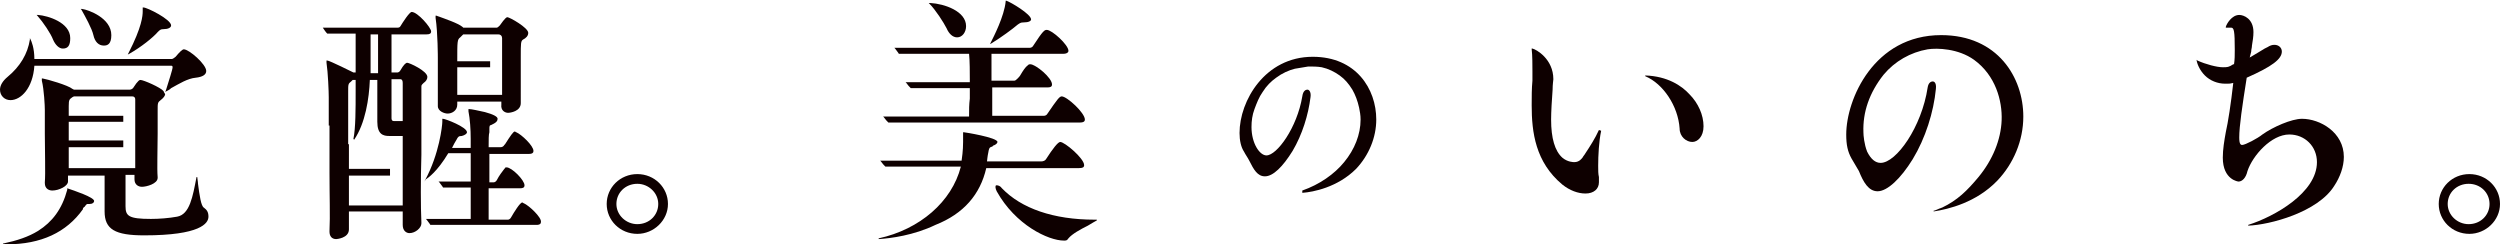 <?xml version="1.0" encoding="utf-8"?>
<!-- Generator: Adobe Illustrator 23.0.2, SVG Export Plug-In . SVG Version: 6.00 Build 0)  -->
<svg version="1.1" id="レイヤー_1" xmlns="http://www.w3.org/2000/svg" xmlns:xlink="http://www.w3.org/1999/xlink" x="0px"
	 y="0px" viewBox="0 0 334.6 32.7" style="enable-background:new 0 0 334.6 32.7;" xml:space="preserve">
<style type="text/css">
	.st0{fill:#0E0000;}
</style>
<g>
	<path class="st0" d="M81.2,27.3c0,2.2,1.8,4,4.1,4c2.2,0,4.1-1.8,4.1-4c0-2.2-1.8-4-4.1-4C83,23.3,81.2,25.1,81.2,27.3z M88.1,27.3
		c0,1.5-1.2,2.7-2.8,2.7c-1.5,0-2.8-1.2-2.8-2.7c0-1.5,1.2-2.7,2.8-2.7C86.8,24.6,88.1,25.8,88.1,27.3z"/>
	<path class="st0" d="M27.3,27.8L27.3,27.8c-0.4-0.2-0.6-1.7-0.8-3.2l0,0c0-0.3-0.1-0.7-0.1-0.9l-0.1,0l0,0c-0.5,2.6-0.9,5-2.6,5.3
		c-1.1,0.2-2.4,0.3-3.5,0.3c-3,0-3.4-0.4-3.4-1.7v-4.2H18v0.6c0,0.7,0.5,1,1,1c0.6,0,2.1-0.4,2.1-1.2l0-0.1c-0.1-1.1,0-3.6,0-5.8
		c0-1,0-1.9,0-2.6c0-0.2,0-0.3,0-0.5c0-1,0-1.1,0.4-1.4c0.4-0.3,0.6-0.6,0.6-0.8l0,0c0,0,0,0,0,0l0,0c-0.1-0.2-0.2-0.3-0.2-0.4
		c-0.4-0.5-2.7-1.5-3.1-1.5c-0.1,0-0.3,0-1,1.1C17.6,12,17.4,12,17.3,12H9.9l-0.2-0.1c-0.6-0.5-3.4-1.3-4-1.4l-0.1,0l0,0.1
		c0,0,0,0,0,0.1c0,0,0,0.1,0,0.1c0.3,1.2,0.4,3.4,0.4,3.9v0.5c0,0.7,0,1.6,0,2.7c0,2.3,0.1,5.3,0,6.5v0.1c0,0.8,0.6,1,1,1
		c0.9,0,2.1-0.6,2.1-1.2v-0.8H14c0,0.2,0,0.8,0,1.9c0,0.5,0,1.8,0,2.7v0.2c0,2.4,1.4,3.2,5.3,3.2c7.5,0,8.6-1.6,8.6-2.5
		C27.9,28.4,27.7,28.1,27.3,27.8z M9.2,22.6v-2.9h7.3v-0.9H9.2v-2.5h7.3v-0.8H9.2l0-1.3c0-0.9,0.1-0.9,0.5-1.2l0.2-0.1h7.8
		c0.3,0,0.4,0.2,0.4,0.4c0,0.2,0,0.6,0,0.9c0,0.2,0,0.5,0,0.7v5.2c0,0.5,0,1.1,0,1.6l0,0.8H9.2z M21.1,4.3L21.1,4.3
		c0.3-0.3,0.4-0.4,0.8-0.4c0.6,0,1-0.2,1-0.5c0-0.8-3.2-2.4-3.7-2.4l-0.1,0l0,0.1c0,0,0,0.1,0,0.1c0,0,0,0.1,0,0.2c0,0,0,0.1,0,0.1
		c0,0.6-0.1,2.1-1.9,5.6l-0.1,0.2l0.2-0.1C18.9,6.3,20.5,5,21.1,4.3z M9,25.2L9,25.2c0,0.1,0,0.1,0,0.2c-0.7,2.6-2,4.3-3.9,5.5
		c-1.3,0.8-2.8,1.3-4.7,1.7l0,0.1c0.2,0,0.3,0,0.5,0c4.6,0,8-1.6,10.2-4.7l0-0.1c0.1-0.1,0.1-0.2,0.2-0.2c0.3-0.4,0.3-0.4,0.5-0.4
		l0.1,0c0,0,0.1,0,0.1,0c0.4,0,0.6-0.2,0.6-0.4C12.6,26.4,9.9,25.5,9,25.2L9,25.2z M12.5,4.7c0.2,0.9,0.7,1.4,1.4,1.4
		c0.5,0,1-0.2,1-1.4c0-2.3-3.1-3.4-3.9-3.5l-0.2,0l0.1,0.1C11.4,2.2,12.3,3.8,12.5,4.7z M1.4,13.4c1.4,0,3-1.6,3.2-4.6l0,0h18.3
		c0.1,0,0.2,0,0.2,0.2c0,0.3-0.5,1.8-0.9,3.1l-0.1,0.2l0.2-0.1c0.2-0.1,0.4-0.2,0.6-0.4l0,0c1.1-0.6,2.2-1.3,3.3-1.4
		c0.9-0.1,1.4-0.4,1.4-0.9c0-0.9-2.3-2.9-3-2.9c-0.2,0-0.6,0.4-1.1,1c-0.1,0.1-0.4,0.3-0.5,0.3H4.6v0C4.6,6.4,4.2,5.5,4.1,5.3L4,5.1
		l0,0.2c-0.3,1.9-1.3,3.6-3,5c-0.6,0.5-1,1.1-1,1.7C0,12.8,0.6,13.4,1.4,13.4z M7.1,5.3C7.4,6,7.9,6.5,8.4,6.5c0.7,0,1-0.4,1-1.4
		c0-2.1-3-3-4.3-3.1L4.9,2L5,2.1C5.8,3,6.8,4.5,7.1,5.3z"/>
	<path class="st0" d="M70.1,27.2L70.1,27.2C70.1,27.2,70,27.1,70.1,27.2c-0.1,0-0.1-0.1-0.2-0.1c-0.3,0-1.1,1.3-1.5,2
		c-0.1,0.2-0.3,0.3-0.4,0.3h-2.6v-4.2l4.2,0c0.4,0,0.6-0.1,0.6-0.4c0-0.7-1.7-2.4-2.4-2.4c-0.1,0-0.2,0-0.2,0.1l-0.1,0.1
		c-0.3,0.4-0.7,0.9-1,1.5c-0.1,0.2-0.3,0.3-0.4,0.3h-0.6v-3.8h5.3c0.5,0,0.6-0.2,0.6-0.4c0-0.7-1.6-2.2-2.3-2.5
		c-0.1,0-0.1-0.1-0.2-0.1c-0.2,0-0.6,0.6-1.3,1.7l-0.1,0.1c-0.1,0.2-0.3,0.3-0.5,0.3h-1.6v0c0-1,0-1.7,0.1-2c0-0.1,0-0.2,0-0.3
		c0-0.6,0-0.6,0.3-0.7c0.1,0,0.1-0.1,0.2-0.1c0.4-0.2,0.6-0.4,0.6-0.7c0-0.3-0.6-0.6-1.7-0.9c-0.9-0.2-1.8-0.4-2.1-0.4h-0.1v0.1
		c0,0.1,0,0.1,0,0.2c0.2,1,0.3,2.4,0.3,3.7l0,1.2h-2.5l0,0c0.2-0.4,0.4-0.8,0.6-1.1c0.2-0.4,0.3-0.5,0.7-0.5
		c0.4-0.1,0.7-0.3,0.7-0.5c0-0.7-2.9-1.8-3.2-1.8l-0.1,0l0,0c0,0,0,0.1,0,0.4c0,0.5-0.4,4.3-2.3,7.8l-0.1,0.2L57,24
		c0.3-0.2,1.5-1,3-3.5l3,0v0c0,0.4,0,0.8,0,1.3l0,0.3v0l0,2.2h-4.3l0.1,0.1c0.2,0.3,0.4,0.5,0.5,0.7l0,0H63l0,0l0,2.4v1.8h-6
		l0.1,0.1c0.2,0.3,0.4,0.5,0.5,0.7l0,0h14.2c0.5,0,0.6-0.2,0.6-0.4C72.5,29.1,70.8,27.5,70.1,27.2z M44.1,16.8c0,2.3,0,4.5,0,6.3
		c0,3.2,0.1,5.8,0,7.8V31c0,0.6,0.3,1,0.9,1h0c0,0,1.7-0.1,1.7-1.3v0c0-0.3,0-0.7,0-1.1l0-0.1c0-0.4,0-0.8,0-1.2v0h7.2v1.8
		c0,0.8,0.5,1.1,0.9,1.1c0.8,0,1.6-0.7,1.6-1.3l0-0.1c-0.1-2.2-0.1-5.7,0-9.1c0-1.7,0-3.3,0-4.8c0-0.6,0-1.1,0-1.6
		c0-0.9,0-1.6,0-2.1c0-0.2,0-0.4,0-0.5c0-0.3,0-0.3,0.2-0.5l0.1-0.1c0.3-0.2,0.5-0.5,0.5-0.8c0-0.8-2.4-1.9-2.7-1.9
		c-0.2,0-0.5,0.3-0.9,1c-0.1,0.2-0.3,0.3-0.4,0.3h-0.8V9l0,0l0,0c0-0.6,0-1.2,0-1.7c0-0.4,0-1.9,0-2.6V4.6h4.7
		c0.4,0,0.6-0.1,0.6-0.4c0-0.5-1.8-2.6-2.6-2.6c-0.3,0-1.2,1.4-1.5,1.9c-0.1,0.2-0.3,0.2-0.4,0.2H43.2c0.2,0.3,0.4,0.6,0.6,0.8h3.8
		v5.2h-0.3c0,0-3.2-1.6-3.5-1.6l-0.1,0l0,0.1l0,0c0,0,0,0,0,0c0,0,0,0.1,0,0.2c0.2,1.3,0.3,3.9,0.3,4.6V16.8z M52.5,10.6h1.1
		c0.2,0,0.3,0.2,0.3,0.5c0,0.8,0,3.3,0,5.1l-1.2,0c-0.3,0-0.3-0.3-0.3-0.4V10.6z M49.6,4.6h1v3.3c0,0.7,0,1.3,0,1.9h-1V4.6z
		 M46.6,19.3c0-3.4,0-6.3,0-7.1l0,0c0-0.9,0-1,0.4-1.3l0.2-0.2h0.4c0,0.5,0,1,0,1.5c0,2.3,0,5-0.3,6.4l0.1,0.1c1.5-2.2,2-5.5,2.1-8
		h1c0,3.3,0,5.1,0,5.4v0.2c0,1.7,0.8,1.9,1.6,1.9h1.8v9.3h-7.2v-4h5.5v-0.9h-5.5V19.3z M68,15.1c0.3,0,1.7-0.2,1.7-1.3V7.6
		c0-1.8,0-2.1,0.3-2.3c0.4-0.2,0.7-0.5,0.7-0.9c0-0.7-2.5-2.1-2.8-2.1c-0.1,0-0.3,0.1-1,1.1c-0.1,0.1-0.3,0.3-0.4,0.3H62l-0.1-0.1
		c-0.6-0.5-2.4-1.1-3.2-1.4c-0.1,0-0.2-0.1-0.3-0.1l-0.1,0v0.1c0,0.1,0,0.1,0,0.2c0.3,2,0.3,5.3,0.3,5.4v6.4c0,0.7,0.9,1,1.3,1
		c0.6,0,1.3-0.4,1.3-1.2l0-0.4h5.9l0,0.4C67,14.8,67.6,15.1,68,15.1z M61.2,12.7V9h4.4V8.2h-4.4v0c0-2.7,0-2.9,0.4-3.2L62,4.6h4.7
		c0.3,0,0.5,0.2,0.5,0.5c0,0.8,0,1.6,0,2.6V9c0,0.3,0,0.7,0,1.1v0c0,0.8,0,1.6,0,2.6v0H61.2z"/>
	<path class="st0" d="M136.2,3.3c0.3-0.2,0.4-0.3,0.8-0.3c0.7,0,1-0.2,1-0.4c0-0.7-2.7-2.3-3.3-2.5l-0.1,0l0,0.1
		c-0.2,2-1.6,4.7-2,5.5l-0.1,0.2l0.2-0.1C134,5,135.5,3.9,136.2,3.3L136.2,3.3z M128.1,5c0.7,0,1.2-0.7,1.2-1.5c0-2-2.9-3-4.8-3.1
		l-0.2,0l0.1,0.1c0.8,0.8,1.9,2.5,2.3,3.3C127,4.5,127.5,5,128.1,5z M146.8,29.5L146.8,29.5l0-0.1c-0.1,0-0.2,0-0.3,0
		c-5.5,0-9.8-1.5-12.4-4.2c-0.2-0.3-0.5-0.4-0.7-0.4c-0.1,0-0.1,0-0.1,0c-0.1,0.1-0.1,0.4,0.1,0.8c2.5,4.5,6.9,6.6,9,6.6
		c0.3,0,0.4,0,0.6-0.3c0.5-0.6,1.6-1.2,2.6-1.7C146.1,29.9,146.6,29.6,146.8,29.5z M129.7,15.6h-11.5l0.1,0.1
		c0.2,0.3,0.4,0.5,0.6,0.7l0,0h25.6c0.6,0,0.7-0.2,0.7-0.4c0-0.9-2.4-3.1-3.1-3.1c-0.3,0-0.6,0.4-1.9,2.3c-0.1,0.2-0.3,0.3-0.5,0.3
		h-6.9v-3.8h7.4c0.4,0,0.6-0.1,0.6-0.4c0-0.9-2.2-2.7-2.9-2.7c-0.1,0-0.2,0-0.3,0.1c-0.4,0.3-0.7,0.8-1,1.3
		c-0.1,0.2-0.3,0.4-0.4,0.5c-0.2,0.2-0.3,0.3-0.5,0.3h-3v0c0-0.1,0-2.6,0-3.6h9.6c0.5,0,0.7-0.2,0.7-0.4c0-0.8-2.2-2.8-2.9-2.8
		c-0.3,0-0.5,0.1-1.8,2.1c-0.1,0.2-0.3,0.3-0.5,0.3h-18.1l0.1,0.1c0.2,0.3,0.4,0.5,0.5,0.7l0,0h9.4l0,0c0.1,0.9,0.1,2.6,0.1,3.5V11
		h-8.6l0.1,0.1c0.2,0.3,0.4,0.5,0.6,0.7l0,0h7.9v0c0,0.6,0,1,0,1.4C129.7,14,129.7,14.6,129.7,15.6L129.7,15.6z M132,22.5L132,22.5
		l12.4,0c0.5,0,0.7-0.1,0.7-0.4c0-0.9-2.6-3.1-3.2-3.1c-0.3,0-1,0.9-1.9,2.3c-0.1,0.2-0.4,0.3-0.6,0.3h-7.3c0-0.2,0.1-0.7,0.1-0.8
		c0.2-1.3,0.3-1,0.6-1.2l0,0c0,0,0.1,0,0.1-0.1c0.6-0.2,0.6-0.5,0.6-0.5c0-0.6-4.4-1.3-4.5-1.3l-0.1,0l0,0.2c0,0.4,0,0.8,0,1.1
		c0,0.2,0,1.2-0.2,2.5l0,0h-10.9l0.1,0.1c0.2,0.3,0.4,0.5,0.6,0.7l0,0h10.1l0,0c-1.2,4.7-5.5,8.4-11,9.6l0,0.1
		c1.6-0.1,4.7-0.5,7.6-1.9C129,28.6,131.2,26,132,22.5z"/>
	<path class="st0" d="M174.3,25.5L174.3,25.5l0,0.3l0.1,0c1.3-0.1,4.6-0.7,7.1-3.2c1.7-1.8,2.7-4.2,2.7-6.6c0-4.1-2.7-8.4-8.5-8.4
		c-6.4,0-9.8,5.9-9.8,10.2c0,1,0.2,1.9,0.6,2.5c0.2,0.4,0.5,0.8,0.7,1.2c0.6,1.2,1.1,2.1,2.1,2.1c1.1,0,2.4-1.3,3.7-3.4
		c1.3-2.2,2.1-4.8,2.4-7.2c0.1-0.7-0.2-1-0.4-1c-0.3,0-0.6,0.2-0.7,0.9c-0.7,4.2-3.4,7.9-4.8,7.9c-0.9,0-2-1.6-2-3.8
		c0-0.8,0.1-1.6,0.4-2.4c0.3-0.8,0.6-1.6,1.1-2.3c0.5-0.8,1.1-1.4,1.8-1.9c0.8-0.6,1.7-1,2.5-1.2c0.6-0.1,1.2-0.2,1.8-0.3
		c0.6,0,1.2,0,1.8,0.1c0.9,0.2,1.7,0.6,2.4,1.1c0.7,0.5,1.2,1.1,1.7,1.9c0.4,0.7,0.7,1.5,0.9,2.4c0.1,0.5,0.2,1,0.2,1.6
		c0,2-0.8,4-2.2,5.7C178.6,23.3,176.6,24.7,174.3,25.5z"/>
	<path class="st0" d="M226.5,19c0.7,0,1.5-0.7,1.5-2.1c0-1.5-0.7-3.1-1.9-4.3c-1-1.1-2.9-2.4-5.9-2.5l0,0.1c2.4,1,4.4,4,4.6,7v0
		C224.8,18.3,225.7,19,226.5,19z M214,17.4c-0.5,1.1-1.2,2.2-1.8,3.1c-0.1,0.2-0.3,0.4-0.4,0.6c-0.1,0.1-0.4,0.6-1.1,0.6
		c-0.1,0-0.9,0-1.6-0.6c-1-0.9-1.5-2.6-1.5-5.1c0-1,0.1-2.7,0.2-4c0-0.7,0.1-1.3,0.1-1.4c0-2.7-2.3-4-2.8-4.1l-0.1,0l0,0.1
		c0.1,0.7,0.1,2.3,0.1,2.9c0,0.4,0,0.8,0,1.2l0,0.1c-0.1,1-0.1,2.2-0.1,3.3c0,3.6,0.5,7.6,4.1,10.6c1,0.8,2.1,1.2,3.1,1.2
		c1.1,0,1.8-0.6,1.8-1.5c0-0.1,0-0.2,0-0.4c0-0.1,0-0.2,0-0.3c-0.1-0.4-0.1-0.9-0.1-1.5c0-1.4,0.1-3.3,0.4-4.7L214,17.4z"/>
	<path class="st0" d="M251.3,25.6c1.3,0,3.1-1.7,4.7-4.3c1.7-2.8,2.8-6.3,3.1-9.4c0.1-0.9-0.3-1-0.4-1c0,0,0,0,0,0
		c-0.3,0-0.6,0.2-0.7,0.8c-0.8,5.3-4.2,10.1-6.3,10.1c-0.7,0-1.3-0.5-1.8-1.5c-0.4-1-0.5-2.2-0.5-2.6c-0.1-2.7,0.8-5.3,2.7-7.7
		c1.5-1.8,3.6-3,5.9-3.4c1.3-0.2,4.1-0.1,6.2,1.4c2.9,2.1,3.8,5.5,3.7,8.1c-0.1,2.6-1.2,5.3-3.1,7.6c-1.5,1.8-2.8,3.1-4.9,4.1
		c-0.1,0-0.2,0.1-0.3,0.1c-0.3,0.1-0.6,0.3-0.8,0.3h0l0,0.1c2-0.3,5.7-1.2,8.5-4.1c2.2-2.3,3.5-5.4,3.5-8.6c0-5.2-3.4-10.9-11-10.9
		c-9,0-12.7,8.6-12.7,13.3c0,1.4,0.2,2.3,0.7,3.2c0.3,0.5,0.7,1.2,1,1.7C249.4,24.4,250.1,25.6,251.3,25.6z"/>
	<path class="st0" d="M312.4,24.9c0.8-1.2,1.3-2.6,1.3-3.9c0-3.3-3.2-5.1-5.6-5.1c-1.4,0-3.9,1.1-5.3,2.1c-0.6,0.5-2.3,1.4-2.7,1.4
		c-0.2,0-0.4-0.1-0.4-1c0-1.5,0.4-4.2,1-8l0,0c3.4-1.5,4.7-2.5,4.7-3.5c0-0.5-0.4-0.9-1-0.9c-0.3,0-0.6,0.1-0.9,0.3l-0.4,0.2
		c-0.5,0.3-1.3,0.8-2,1.2l0,0l0.2-0.8c0-0.3,0.1-0.5,0.1-0.8c0.1-0.6,0.2-1.2,0.2-1.8c0-1.8-1.3-2.3-1.9-2.3c-1,0-1.7,1.2-1.8,1.6
		l0,0.1l0.7,0c0.4,0,0.5,0.4,0.5,3c0,0.6,0,1.3-0.1,1.9l-0.1,0C298.3,9,298.1,9,297.5,9c-0.8,0-2.3-0.4-3.4-0.9L294,8l0,0.1
		c0.1,0.6,0.5,1.4,1.1,2c0.7,0.7,1.7,1.1,2.7,1.1c0.1,0,0.2,0,0.3,0c0.3,0,0.4,0,0.8-0.1l0,0l0,0c-0.3,2.7-0.7,5.3-1,6.6
		c-0.2,1.1-0.4,2.3-0.4,3.4c0,3,2.1,3.2,2.1,3.2c0.5,0,1-0.5,1.2-1.4c0.7-2.1,3.2-4.9,5.6-4.9c2.1,0,3.7,1.6,3.7,3.7
		c0,4.1-5.7,7.3-9.2,8.4l0,0.1C303.8,30.1,310.2,28.4,312.4,24.9z"/>
	<path class="st0" d="M326.4,27.3c0,2.2,1.8,4,4.1,4c2.2,0,4.1-1.8,4.1-4c0-2.2-1.8-4-4.1-4C328.2,23.3,326.4,25.1,326.4,27.3z
		 M333.2,27.3c0,1.5-1.2,2.7-2.8,2.7c-1.5,0-2.8-1.2-2.8-2.7c0-1.5,1.2-2.7,2.8-2.7C332,24.6,333.2,25.8,333.2,27.3z"/>
</g>
</svg>
